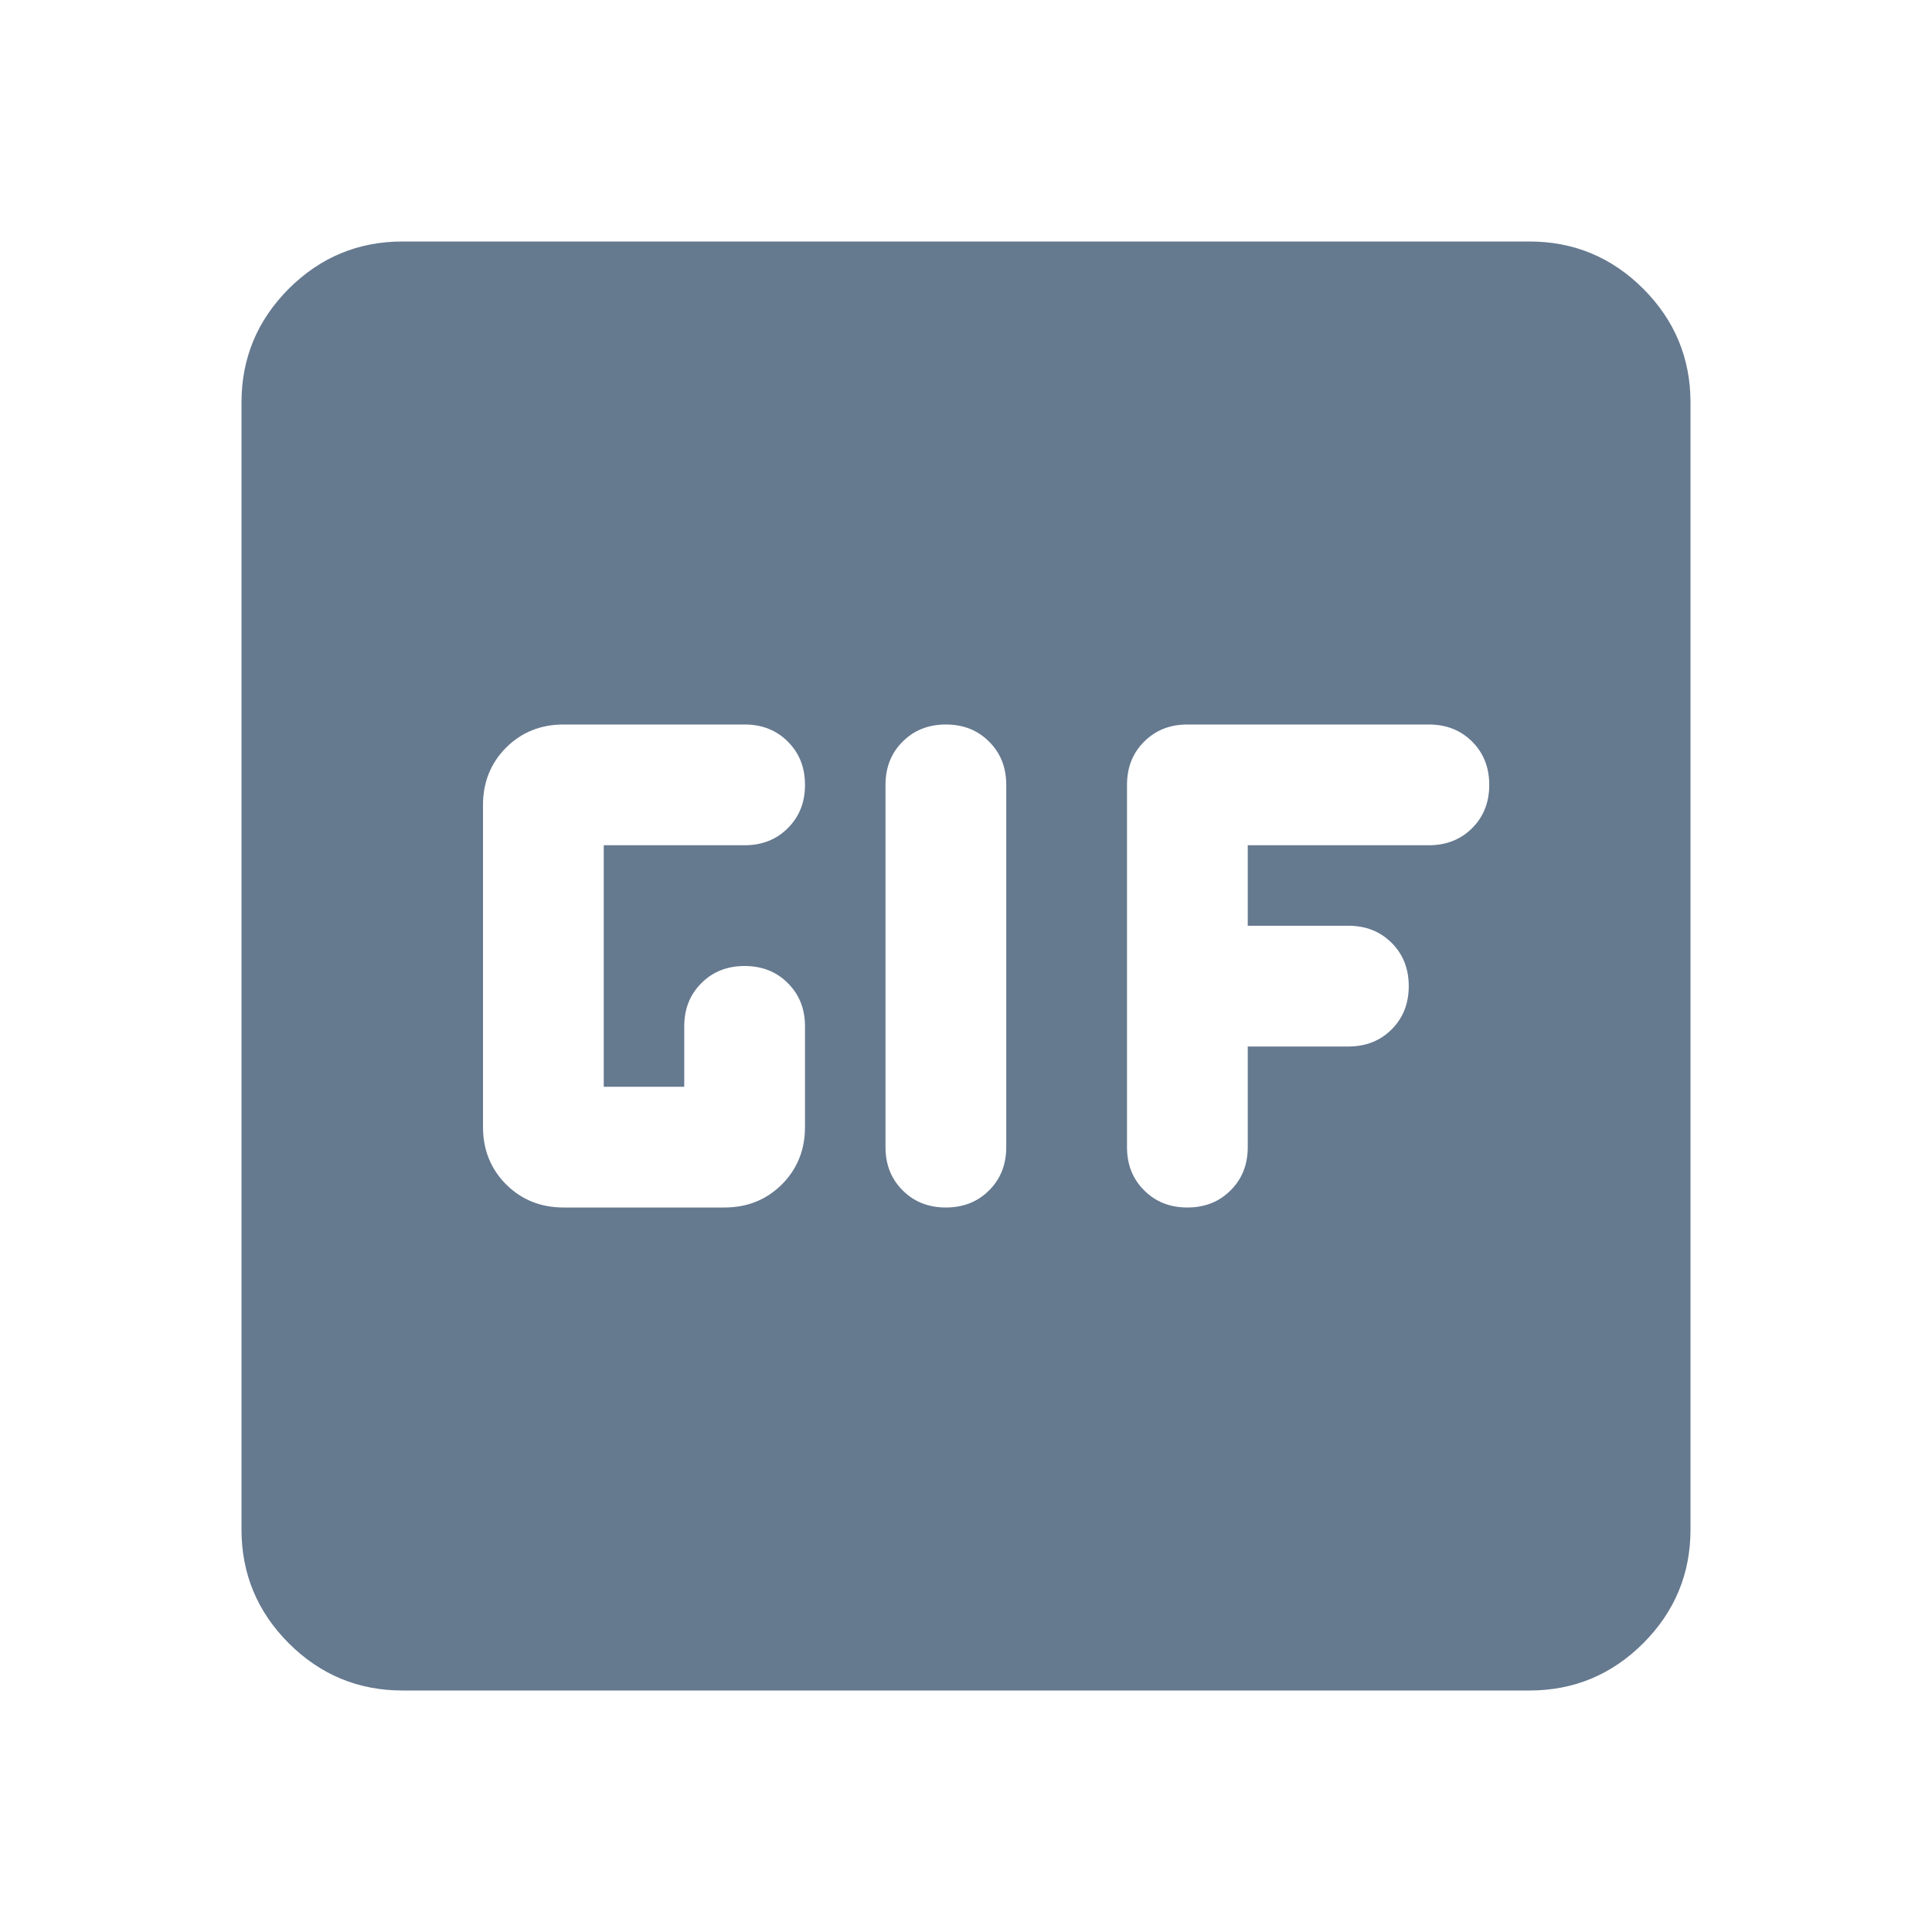 <svg width="24" height="24" viewBox="0 0 24 24" fill="none" xmlns="http://www.w3.org/2000/svg">
<path d="M5 21C4.45 21 3.979 20.804 3.587 20.413C3.196 20.021 3 19.55 3 19V5C3 4.45 3.196 3.979 3.587 3.587C3.979 3.196 4.45 3 5 3H19C19.55 3 20.021 3.196 20.413 3.587C20.804 3.979 21 4.45 21 5V19C21 19.55 20.804 20.021 20.413 20.413C20.021 20.804 19.55 21 19 21H5ZM11.75 15C11.967 15 12.146 14.929 12.287 14.787C12.429 14.646 12.5 14.467 12.5 14.25V9.75C12.5 9.533 12.429 9.354 12.287 9.213C12.146 9.071 11.967 9 11.75 9C11.533 9 11.354 9.071 11.213 9.213C11.071 9.354 11 9.533 11 9.75V14.25C11 14.467 11.071 14.646 11.213 14.787C11.354 14.929 11.533 15 11.75 15ZM7 15H9C9.283 15 9.521 14.904 9.713 14.713C9.904 14.521 10 14.283 10 14V12.75C10 12.533 9.929 12.354 9.787 12.213C9.646 12.071 9.467 12 9.25 12C9.033 12 8.854 12.071 8.713 12.213C8.571 12.354 8.5 12.533 8.5 12.75V13.5H7.5V10.5H9.25C9.467 10.5 9.646 10.429 9.787 10.287C9.929 10.146 10 9.967 10 9.75C10 9.533 9.929 9.354 9.787 9.213C9.646 9.071 9.467 9 9.25 9H7C6.717 9 6.479 9.096 6.287 9.287C6.096 9.479 6 9.717 6 10V14C6 14.283 6.096 14.521 6.287 14.713C6.479 14.904 6.717 15 7 15ZM15.5 14.25V13H16.75C16.967 13 17.146 12.929 17.288 12.787C17.429 12.646 17.5 12.467 17.5 12.25C17.5 12.033 17.429 11.854 17.288 11.713C17.146 11.571 16.967 11.5 16.75 11.5H15.5V10.5H17.75C17.967 10.5 18.146 10.429 18.288 10.287C18.429 10.146 18.5 9.967 18.5 9.75C18.5 9.533 18.429 9.354 18.288 9.213C18.146 9.071 17.967 9 17.75 9H14.75C14.533 9 14.354 9.071 14.213 9.213C14.071 9.354 14 9.533 14 9.75V14.25C14 14.467 14.071 14.646 14.213 14.787C14.354 14.929 14.533 15 14.75 15C14.967 15 15.146 14.929 15.287 14.787C15.429 14.646 15.5 14.467 15.5 14.25Z" fill="#65798F"/>
</svg>
